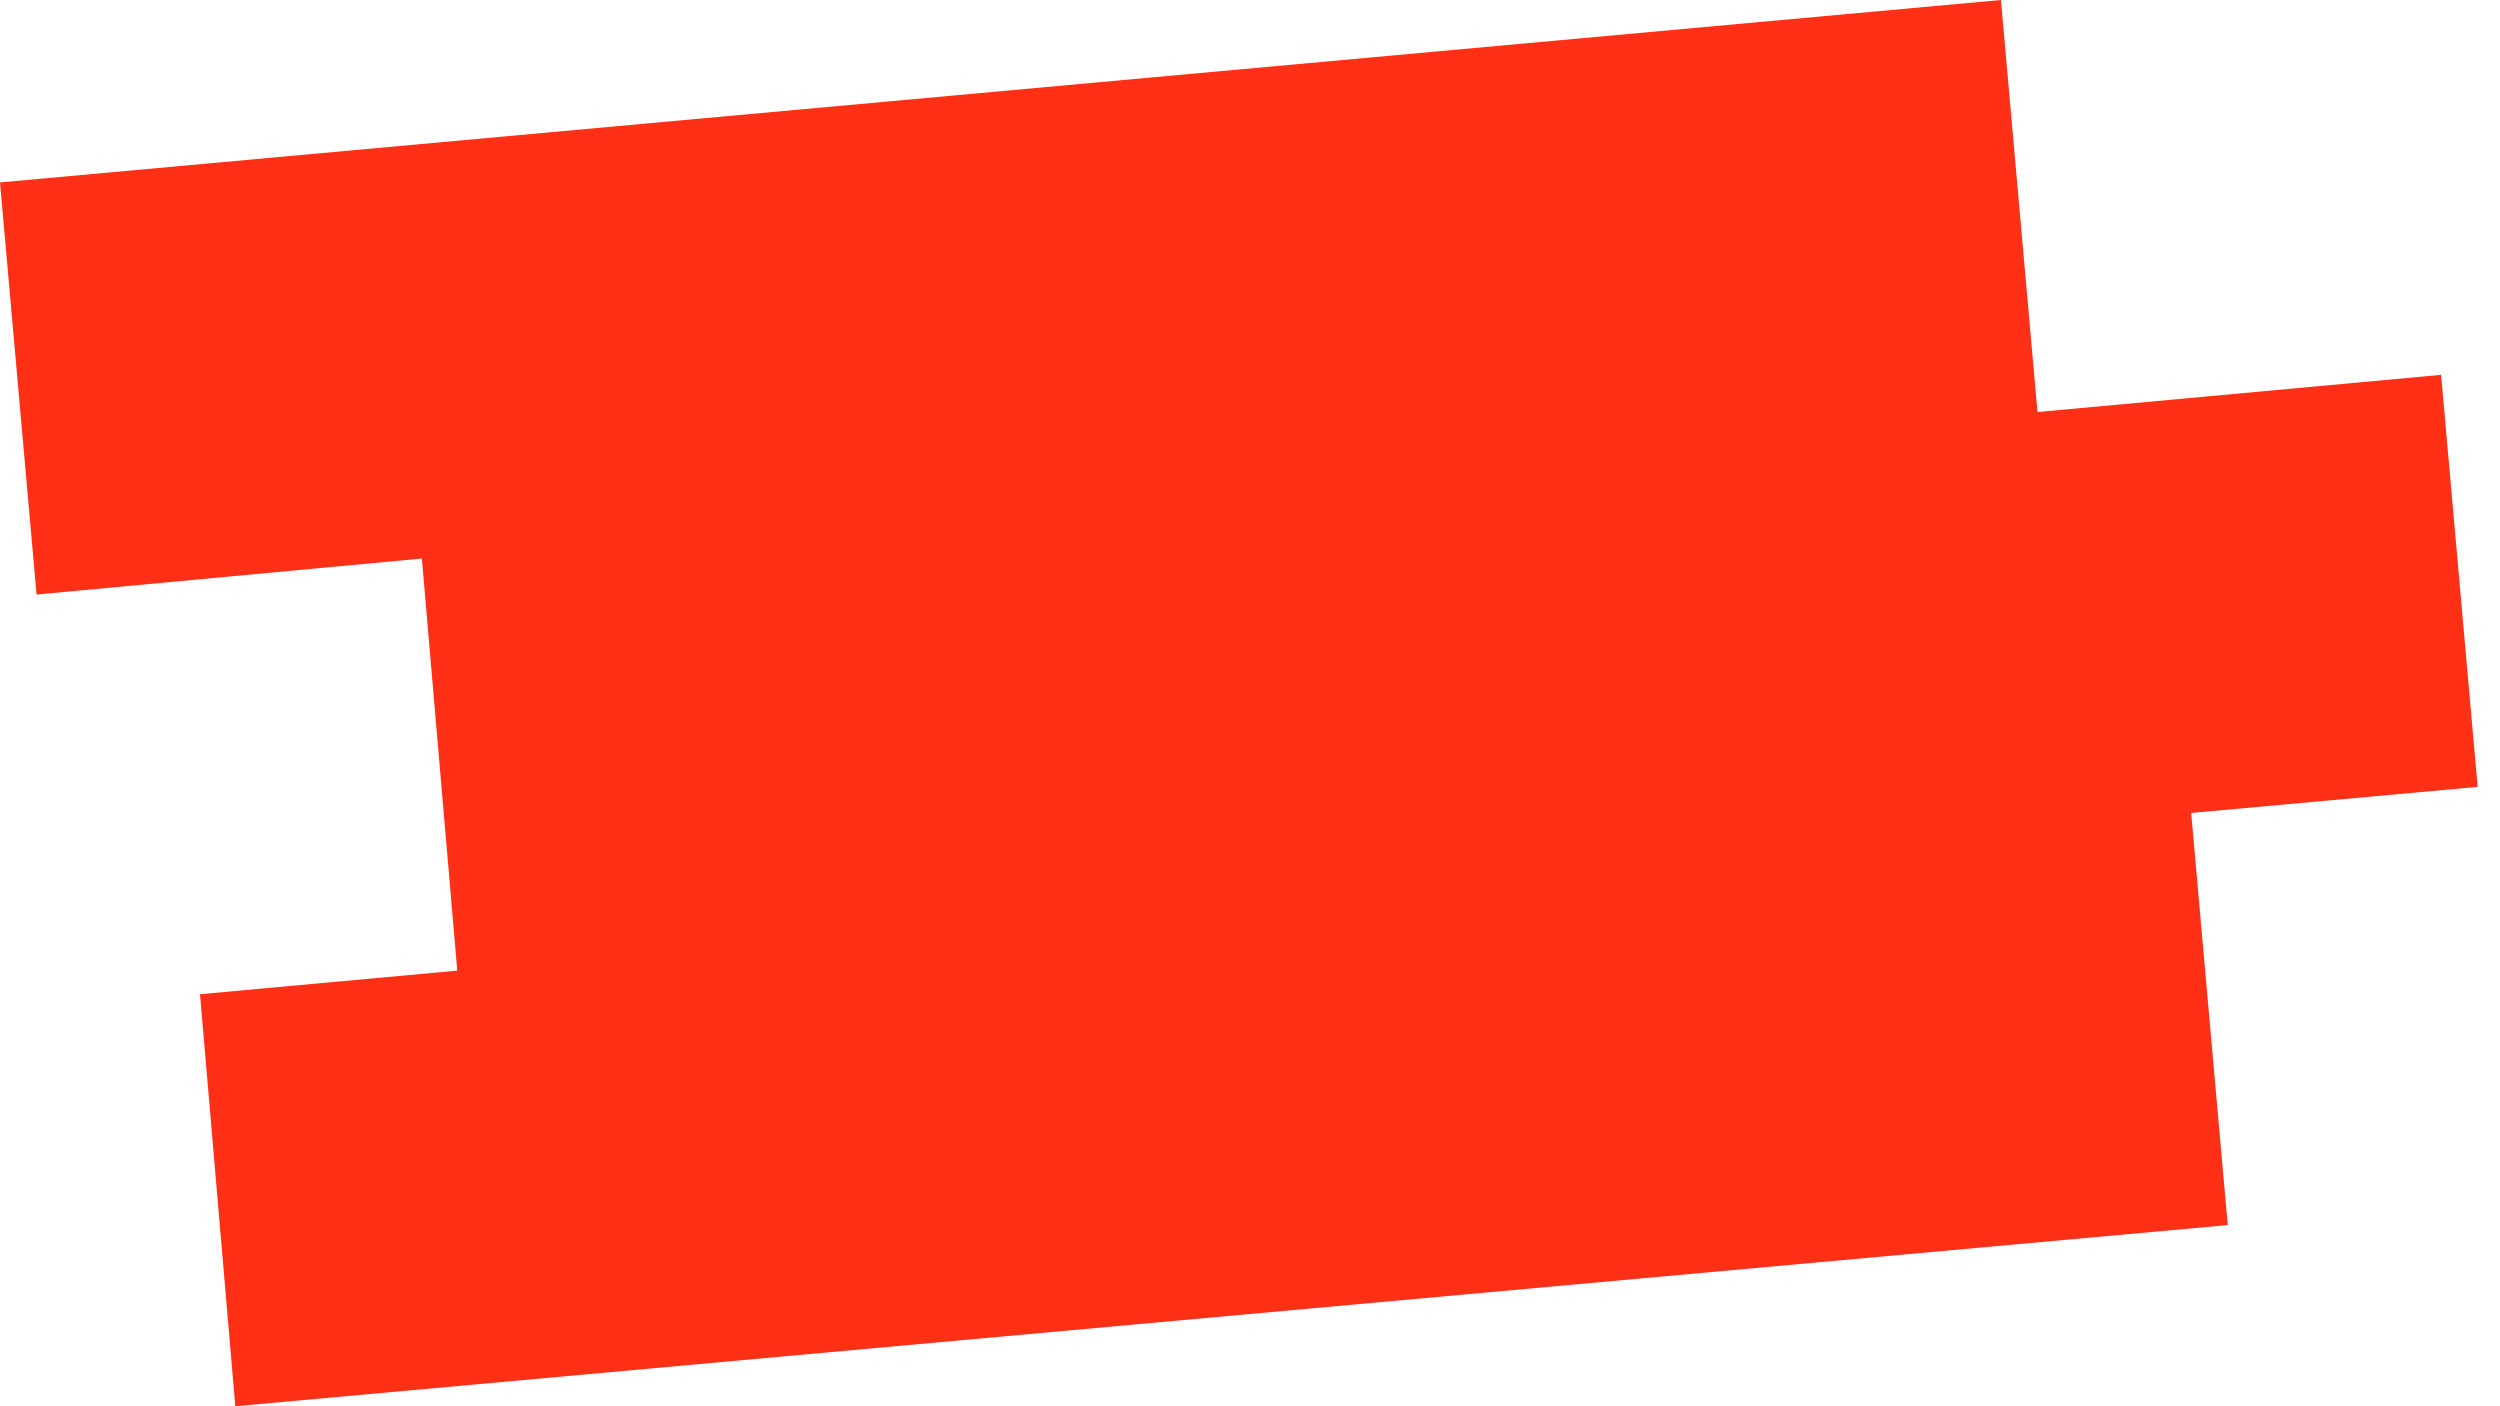 <?xml version="1.0" encoding="UTF-8"?> <svg xmlns="http://www.w3.org/2000/svg" width="32" height="18" viewBox="0 0 32 18" fill="none"><path d="M26.08 5.274L25.612 0L0 2.335L0.468 7.61L5.4 7.149L5.853 12.424L2.56 12.726L3.012 18L28.515 15.681L28.047 10.406L31.714 10.072L31.246 4.798L26.08 5.274Z" fill="#FF3015"></path></svg> 